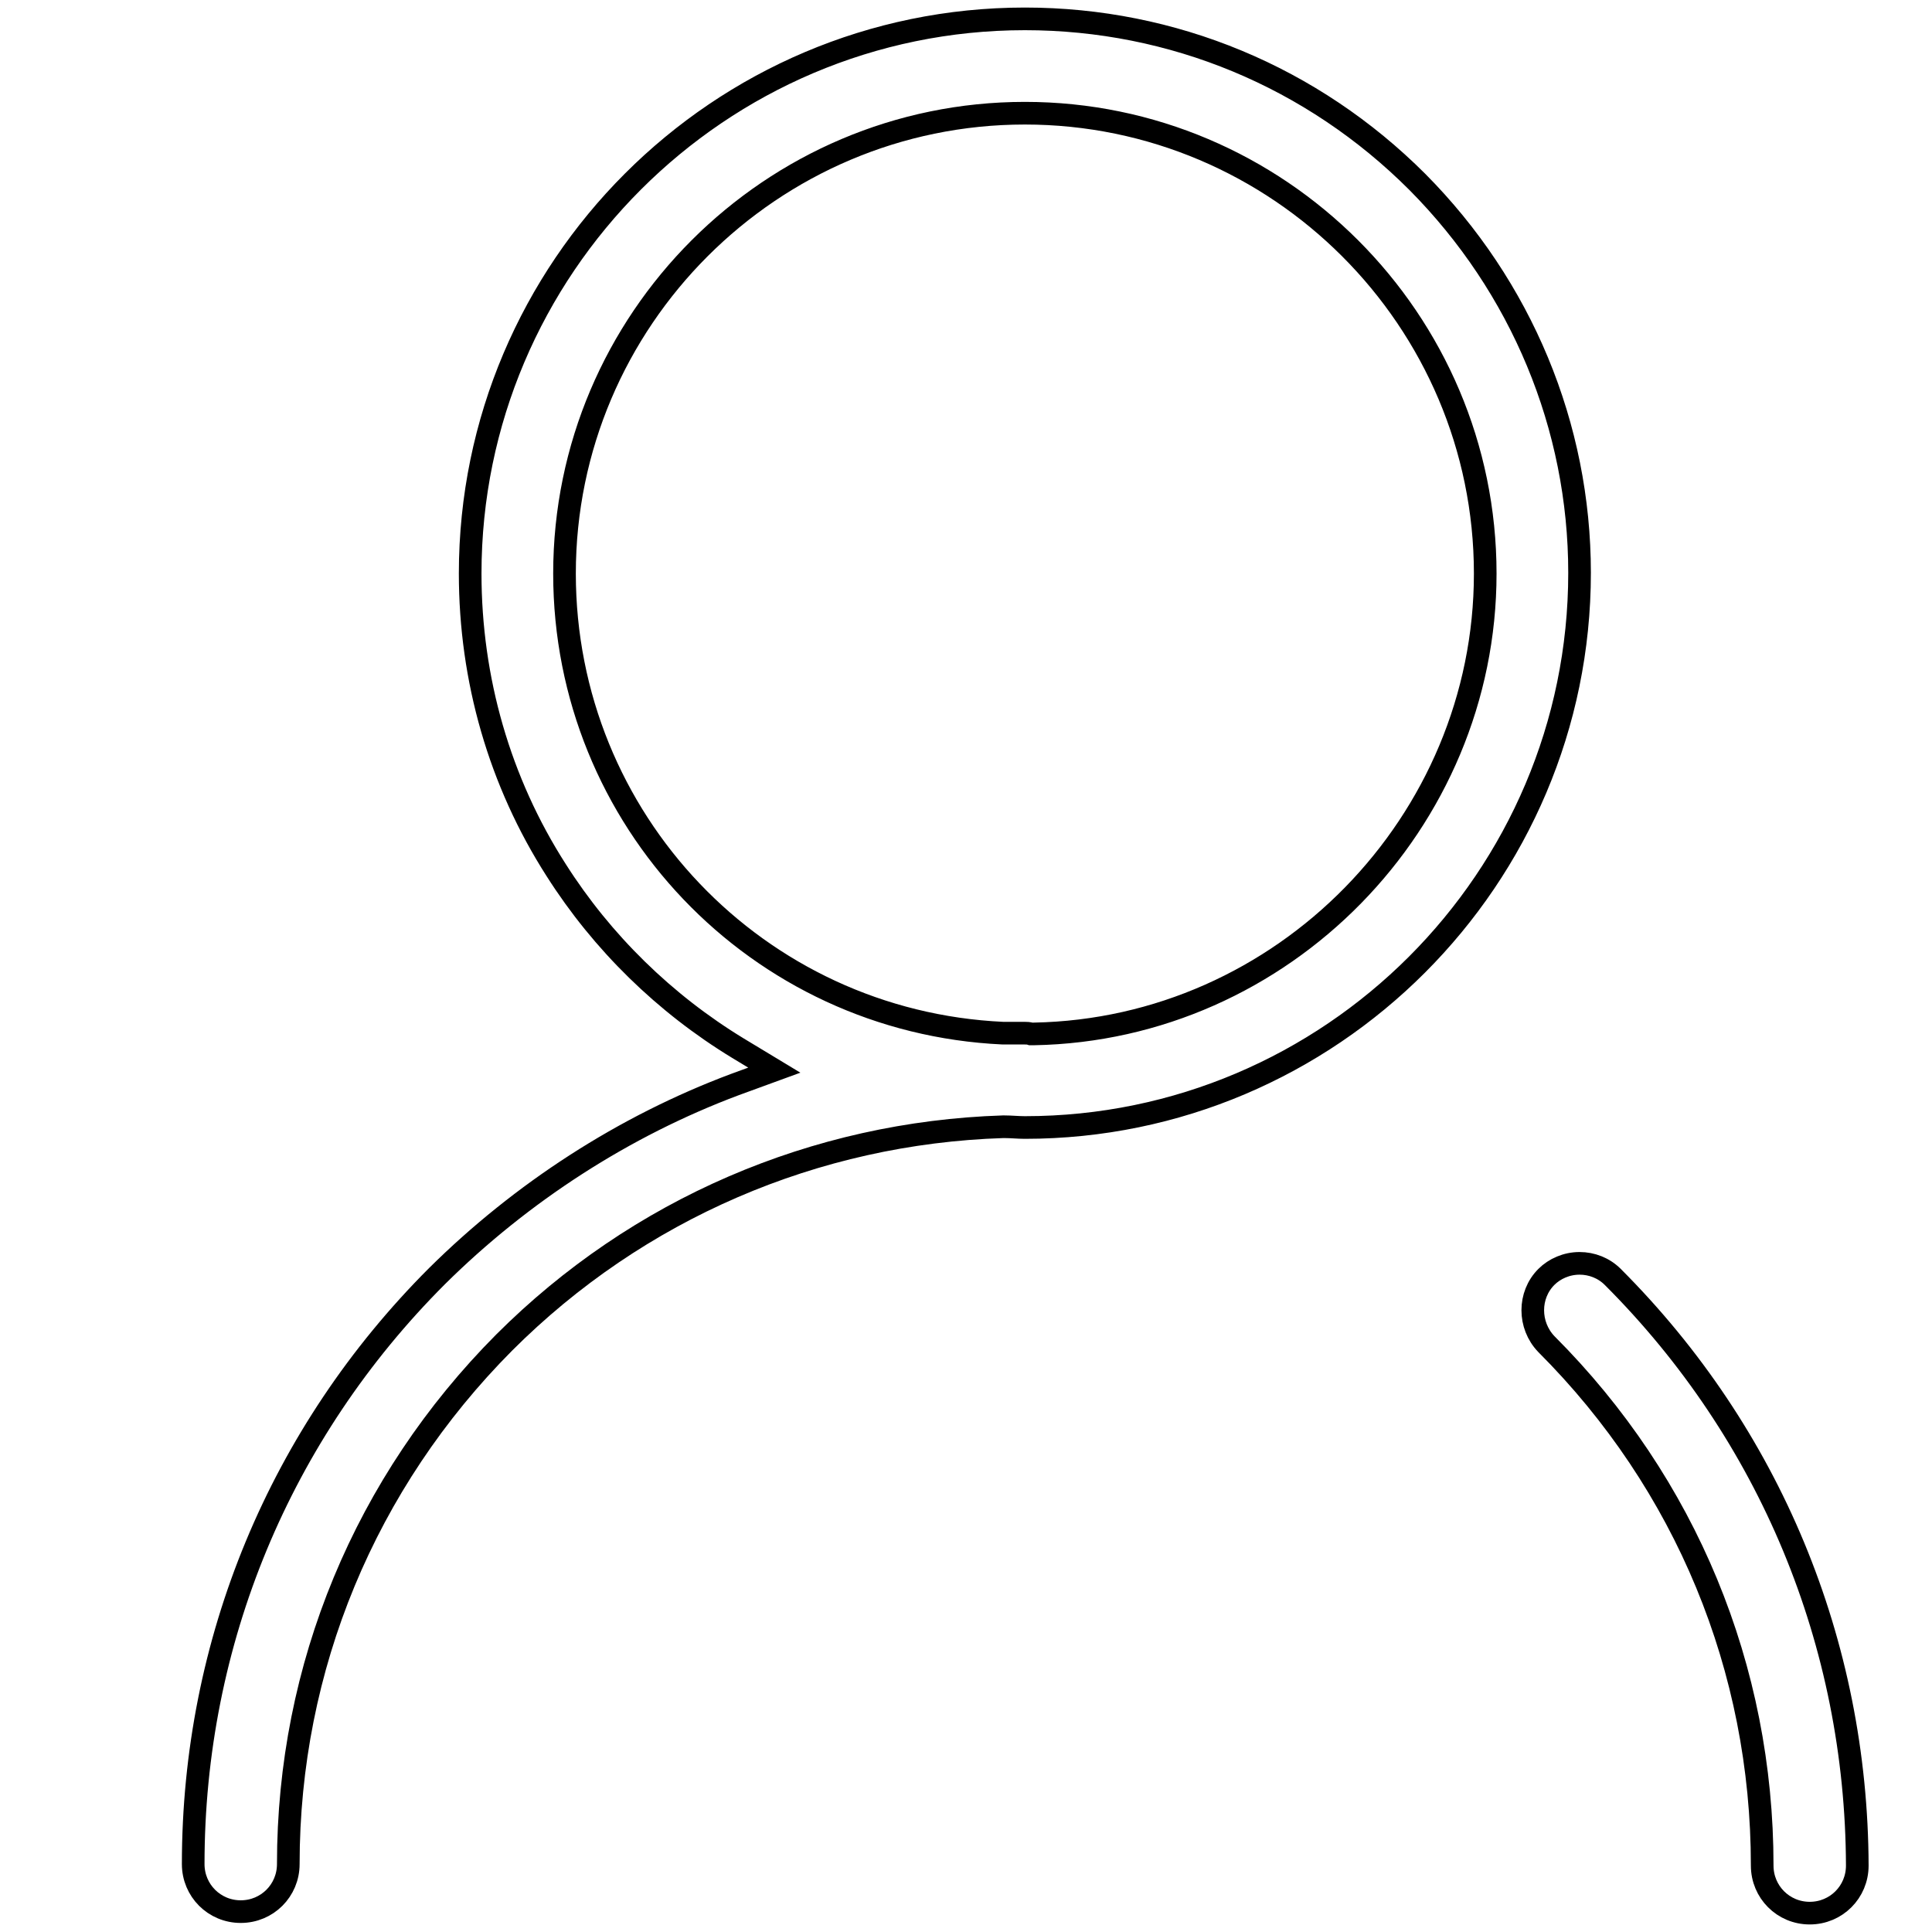 <?xml version="1.0" encoding="utf-8"?>
<!-- Svg Vector Icons : http://www.onlinewebfonts.com/icon -->
<!DOCTYPE svg PUBLIC "-//W3C//DTD SVG 1.1//EN" "http://www.w3.org/Graphics/SVG/1.1/DTD/svg11.dtd">
<svg version="1.1" xmlns="http://www.w3.org/2000/svg" xmlns:xlink="http://www.w3.org/1999/xlink" x="0px" y="0px" viewBox="0 0 256 256" enable-background="new 0 0 256 256" xml:space="preserve">
<g><g><path stroke-width="3" fill-opacity="0" stroke="#000000"  d="M10,196.3"/><path stroke-width="3" fill-opacity="0" stroke="#000000"  d="M187.8,24.1c-13.9-13.9-32.4-21.6-52-21.6c-40.5,0-73.5,33-73.5,73.5c0,14,3.9,27.6,11.4,39.3c6.1,9.6,14.4,17.7,24.1,23.6l4.8,2.9l-5.2,1.9c-14.7,5.5-28.3,14.3-39.5,25.4c-20.8,20.8-32.3,48.5-32.3,77.9c0,3.5,2.8,6.3,6.3,6.3s6.3-2.8,6.3-6.3c0-26.1,10.2-50.6,28.6-69.1c17.7-17.7,41.2-27.8,66.1-28.6h0.1h0.1c0.9,0,1.8,0.1,2.7,0.1c40.5,0,73.5-33,73.5-73.5C209.3,56.5,201.6,38,187.8,24.1z M137,137h-0.2l-0.2,0c-0.3-0.1-0.6-0.1-0.8-0.1c-0.9,0-1.8,0-2.7,0H133h-0.1c-32.6-1.5-58.1-28.3-58.1-60.9c0-33.6,27.4-61,61-61c33.6,0,61,27.4,61,61C196.8,109,170,136.4,137,137z"/><path stroke-width="3" fill-opacity="0" stroke="#000000"  d="M213.7,169.2c-1.2-1.2-2.8-1.8-4.4-1.8c-1.7,0-3.3,0.7-4.4,1.8c-2.4,2.4-2.4,6.4,0,8.9c18.5,18.5,28.6,43,28.6,69.1c0,3.5,2.8,6.3,6.3,6.3c3.5,0,6.3-2.8,6.3-6.3C246,217.7,234.5,190,213.7,169.2z"/></g></g>
</svg>